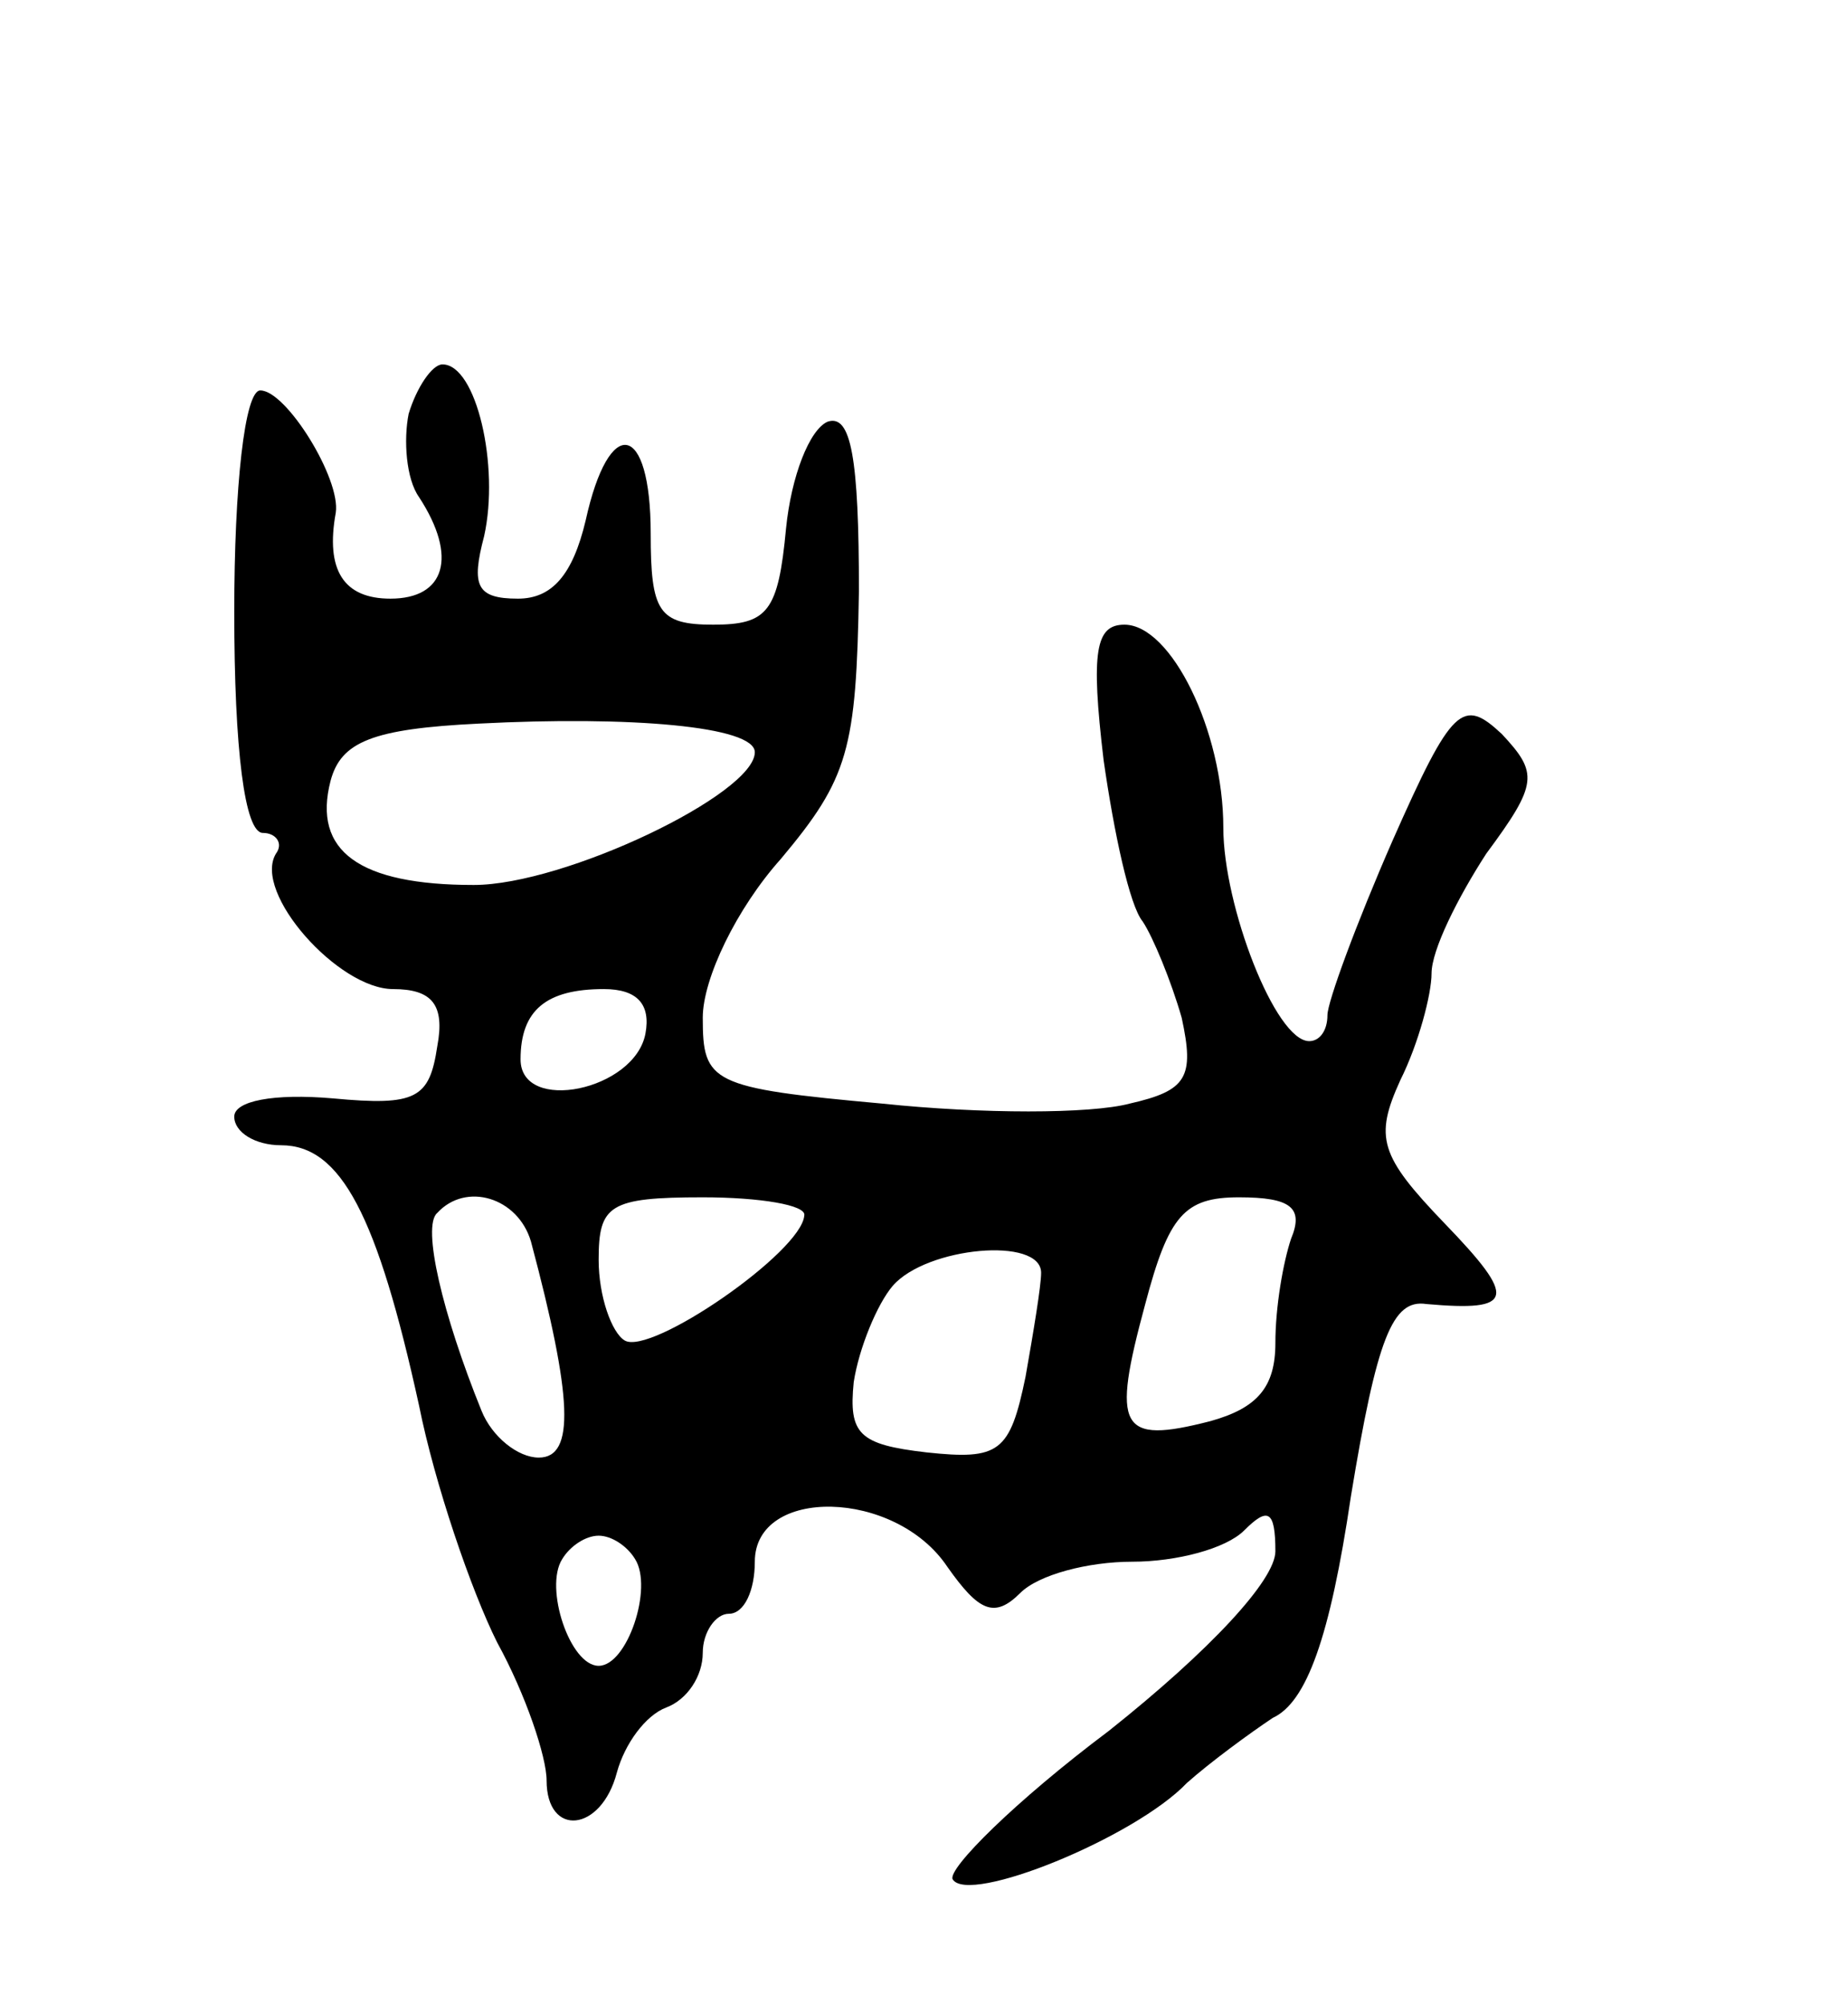<svg version="1.0" xmlns="http://www.w3.org/2000/svg" width="71" height="77" viewBox="0 0 71 77" ><g transform="translate(0,77) scale(0.1,-0.1)" ><path d="M157 611 c-2 -10 -1 -25 4 -32 15 -23 10 -39 -11 -39 -18 0 -25 11 -21 33 2 13 -19 47 -29 47 -6 0 -10 -37 -10 -85 0 -53 4 -85 11 -85 5 0 8 -4 5 -8 -9 -15 24 -52 45 -52 15 0 20 -6 17 -22 -3 -20 -8 -23 -40 -20 -23 2 -38 -1 -38 -7 0 -6 8 -11 18 -11 23 0 37 -27 53 -100 6 -30 20 -71 30 -91 11 -20 19 -44 19 -53 0 -22 21 -20 27 3 3 11 11 22 19 25 8 3 14 12 14 21 0 8 5 15 10 15 6 0 10 9 10 20 0 29 54 28 74 -2 12 -17 18 -20 28 -10 7 7 26 12 43 12 17 0 36 5 43 12 9 9 12 8 12 -8 0 -11 -25 -38 -64 -69 -36 -27 -62 -53 -60 -57 6 -10 70 16 90 37 9 8 24 19 33 25 13 6 22 31 30 85 10 61 16 76 29 74 34 -3 35 2 7 31 -25 26 -27 33 -17 55 7 14 12 33 12 41 0 9 10 29 21 46 20 27 20 31 6 46 -15 14 -19 11 -42 -41 -14 -32 -25 -62 -25 -67 0 -6 -3 -10 -7 -10 -13 0 -33 52 -33 82 0 37 -20 78 -38 78 -11 0 -13 -10 -8 -52 4 -28 10 -56 15 -62 4 -6 11 -23 15 -37 5 -23 2 -28 -20 -33 -15 -4 -57 -4 -95 0 -66 6 -69 8 -69 33 0 15 13 42 30 61 26 31 29 42 30 103 0 51 -3 68 -12 65 -7 -3 -14 -21 -16 -41 -3 -32 -7 -37 -28 -37 -21 0 -24 5 -24 35 0 43 -16 46 -25 5 -5 -21 -13 -30 -26 -30 -16 0 -18 5 -13 24 6 27 -3 66 -16 66 -4 0 -10 -9 -13 -19z m133 -130 c0 -16 -73 -51 -108 -51 -44 0 -62 13 -55 40 4 15 16 20 57 22 58 3 106 -1 106 -11z m-42 -108 c-4 -22 -48 -31 -48 -10 0 19 10 27 32 27 13 0 18 -6 16 -17z m-44 -80 c16 -60 17 -83 3 -83 -8 0 -18 8 -22 18 -15 37 -23 71 -17 76 11 12 31 6 36 -11z m105 10 c-1 -14 -59 -54 -69 -48 -5 3 -10 17 -10 31 0 21 4 24 40 24 22 0 40 -3 39 -7z m187 -9 c-3 -9 -6 -26 -6 -40 0 -17 -7 -25 -25 -30 -35 -9 -38 -3 -25 45 9 34 15 41 36 41 20 0 25 -4 20 -16z m-96 -13 c0 -5 -3 -23 -6 -40 -6 -29 -10 -32 -38 -29 -26 3 -30 7 -28 27 2 13 9 30 15 37 13 15 57 19 57 5z m-156 -110 c7 -11 -3 -41 -14 -41 -11 0 -21 30 -14 41 3 5 9 9 14 9 5 0 11 -4 14 -9z"/></g></svg> 
